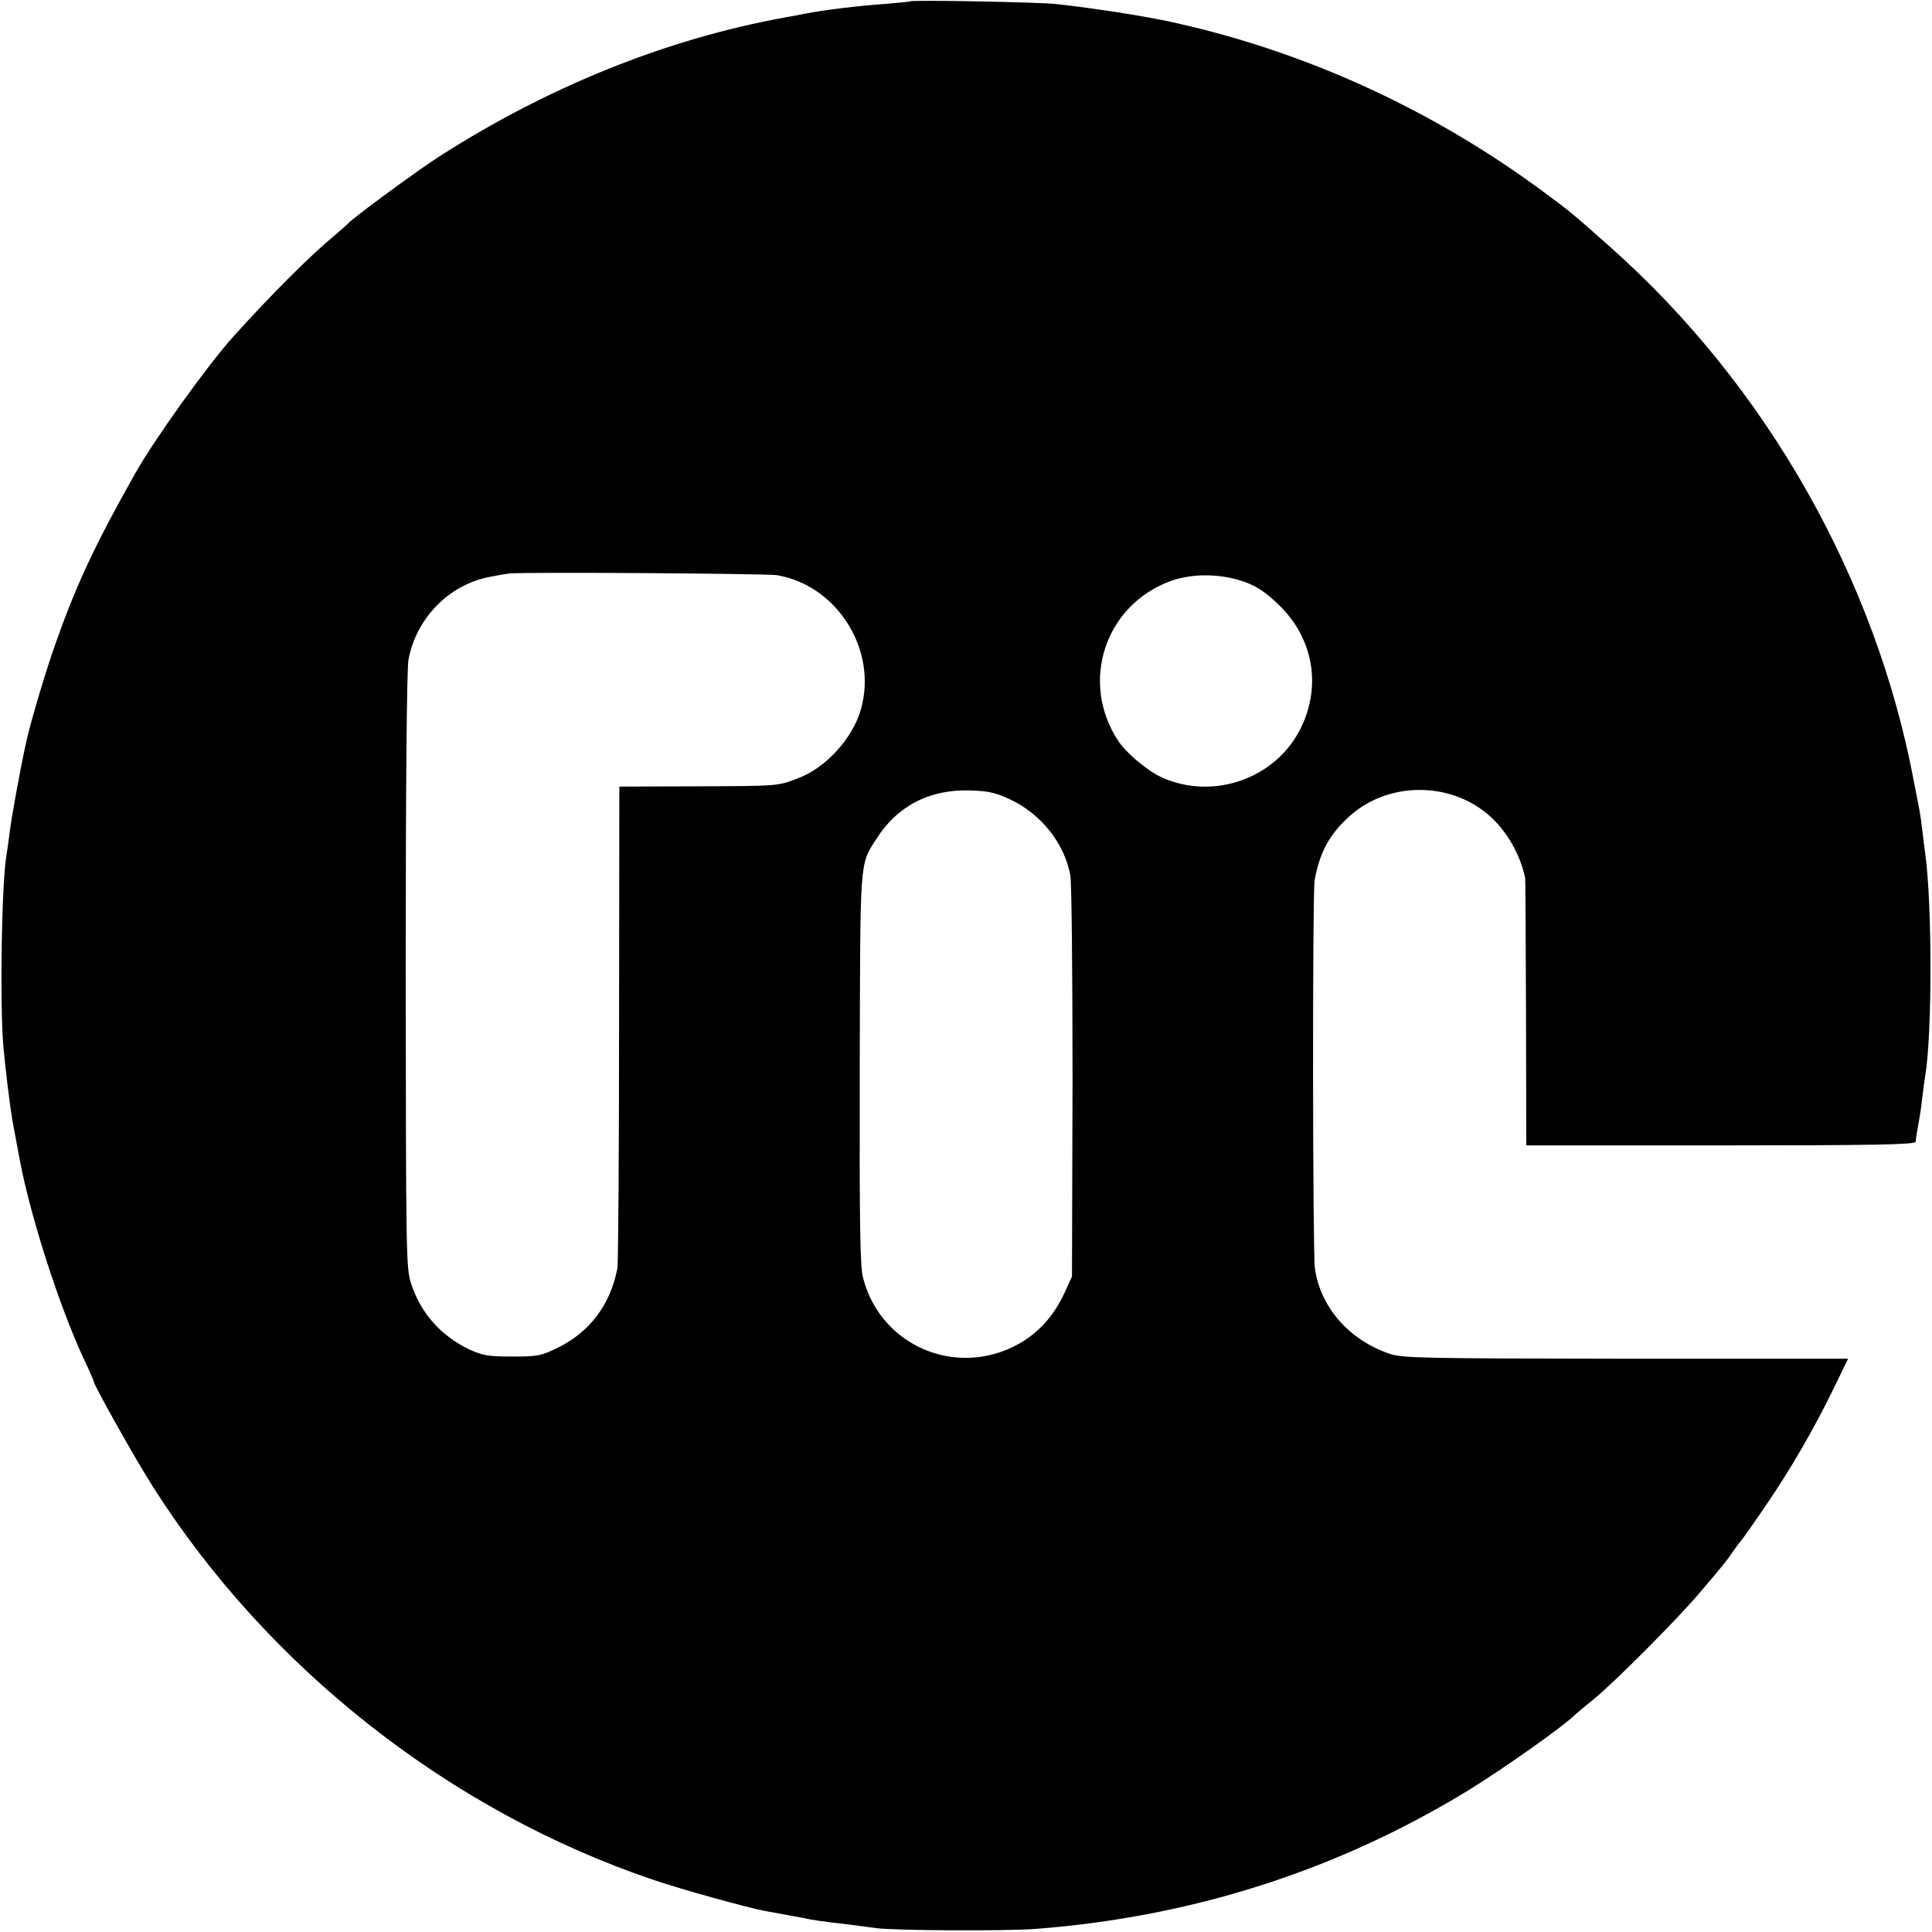 <?xml version="1.0" standalone="no"?>
<!DOCTYPE svg PUBLIC "-//W3C//DTD SVG 20010904//EN"
 "http://www.w3.org/TR/2001/REC-SVG-20010904/DTD/svg10.dtd">
<svg version="1.0" xmlns="http://www.w3.org/2000/svg"
 width="700pt" height="700pt" viewBox="0 0 700 700"
 preserveAspectRatio="xMidYMid meet">
<g transform="translate(0,700) scale(0.1,-0.1)"
fill="#000000" stroke="none">
<path d="M3298 6995 c-2 -1 -41 -5 -88 -9 -100 -7 -225 -22 -295 -36 -27 -5
-61 -12 -75 -14 -428 -78 -858 -252 -1250 -504 -81 -52 -319 -227 -330 -243
-3 -3 -25 -23 -50 -44 -84 -69 -229 -214 -365 -365 -93 -103 -287 -374 -355
-495 -153 -272 -219 -414 -301 -652 -33 -98 -81 -259 -95 -326 -20 -90 -53
-272 -59 -322 -4 -33 -9 -69 -11 -80 -18 -95 -25 -533 -12 -695 7 -78 23 -210
33 -270 6 -32 24 -129 29 -155 41 -208 142 -519 227 -703 22 -46 39 -86 39
-88 0 -13 153 -285 213 -379 418 -659 1078 -1177 1814 -1426 103 -35 338 -100
405 -113 13 -2 50 -9 83 -15 33 -6 71 -13 84 -16 12 -2 44 -7 70 -10 46 -5 93
-11 166 -21 68 -9 464 -11 575 -3 567 43 1093 211 1568 501 133 82 347 233
392 278 3 3 32 27 65 54 79 65 304 291 384 386 90 106 94 111 121 150 13 19
27 37 30 40 3 3 40 55 81 115 94 137 181 287 251 431 l54 111 -806 0 c-732 1
-810 2 -855 18 -148 50 -251 169 -271 310 -8 62 -9 1356 -1 1405 18 101 54
168 127 233 132 119 342 127 485 19 74 -55 132 -150 151 -244 1 -5 2 -224 3
-488 l1 -480 705 0 c557 0 705 3 706 13 0 6 2 21 4 32 12 67 15 85 20 130 3
28 8 61 10 74 26 151 26 628 0 811 -3 19 -7 56 -10 81 -3 25 -7 54 -9 65 -2
10 -11 60 -21 109 -138 738 -535 1438 -1102 1941 -137 122 -146 129 -245 202
-409 302 -878 514 -1366 617 -98 20 -245 43 -392 60 -55 7 -526 16 -532 10z
m-483 -2079 c219 -37 366 -272 304 -487 -30 -105 -128 -212 -228 -249 -74 -28
-65 -28 -377 -29 l-270 -1 -1 -857 c0 -472 -3 -871 -6 -888 -25 -132 -101
-232 -216 -288 -61 -30 -74 -32 -166 -32 -87 0 -107 4 -155 26 -102 49 -175
130 -210 237 -19 55 -19 101 -20 1133 0 684 4 1095 10 1129 28 149 144 269
290 299 30 6 64 12 74 13 43 6 934 0 971 -6z m1699 -26 c43 -16 77 -40 122
-84 122 -120 152 -290 78 -442 -89 -184 -316 -265 -504 -181 -51 23 -128 87
-158 132 -141 213 -49 493 190 580 81 29 186 27 272 -5z m-853 -787 c112 -53
196 -159 217 -275 5 -26 8 -363 8 -750 l-2 -703 -26 -57 c-35 -76 -81 -131
-142 -172 -226 -148 -522 -35 -589 224 -11 45 -13 183 -12 760 2 769 -1 734
60 830 76 120 193 181 341 176 66 -2 92 -8 145 -33z"/>
</g>
</svg>
